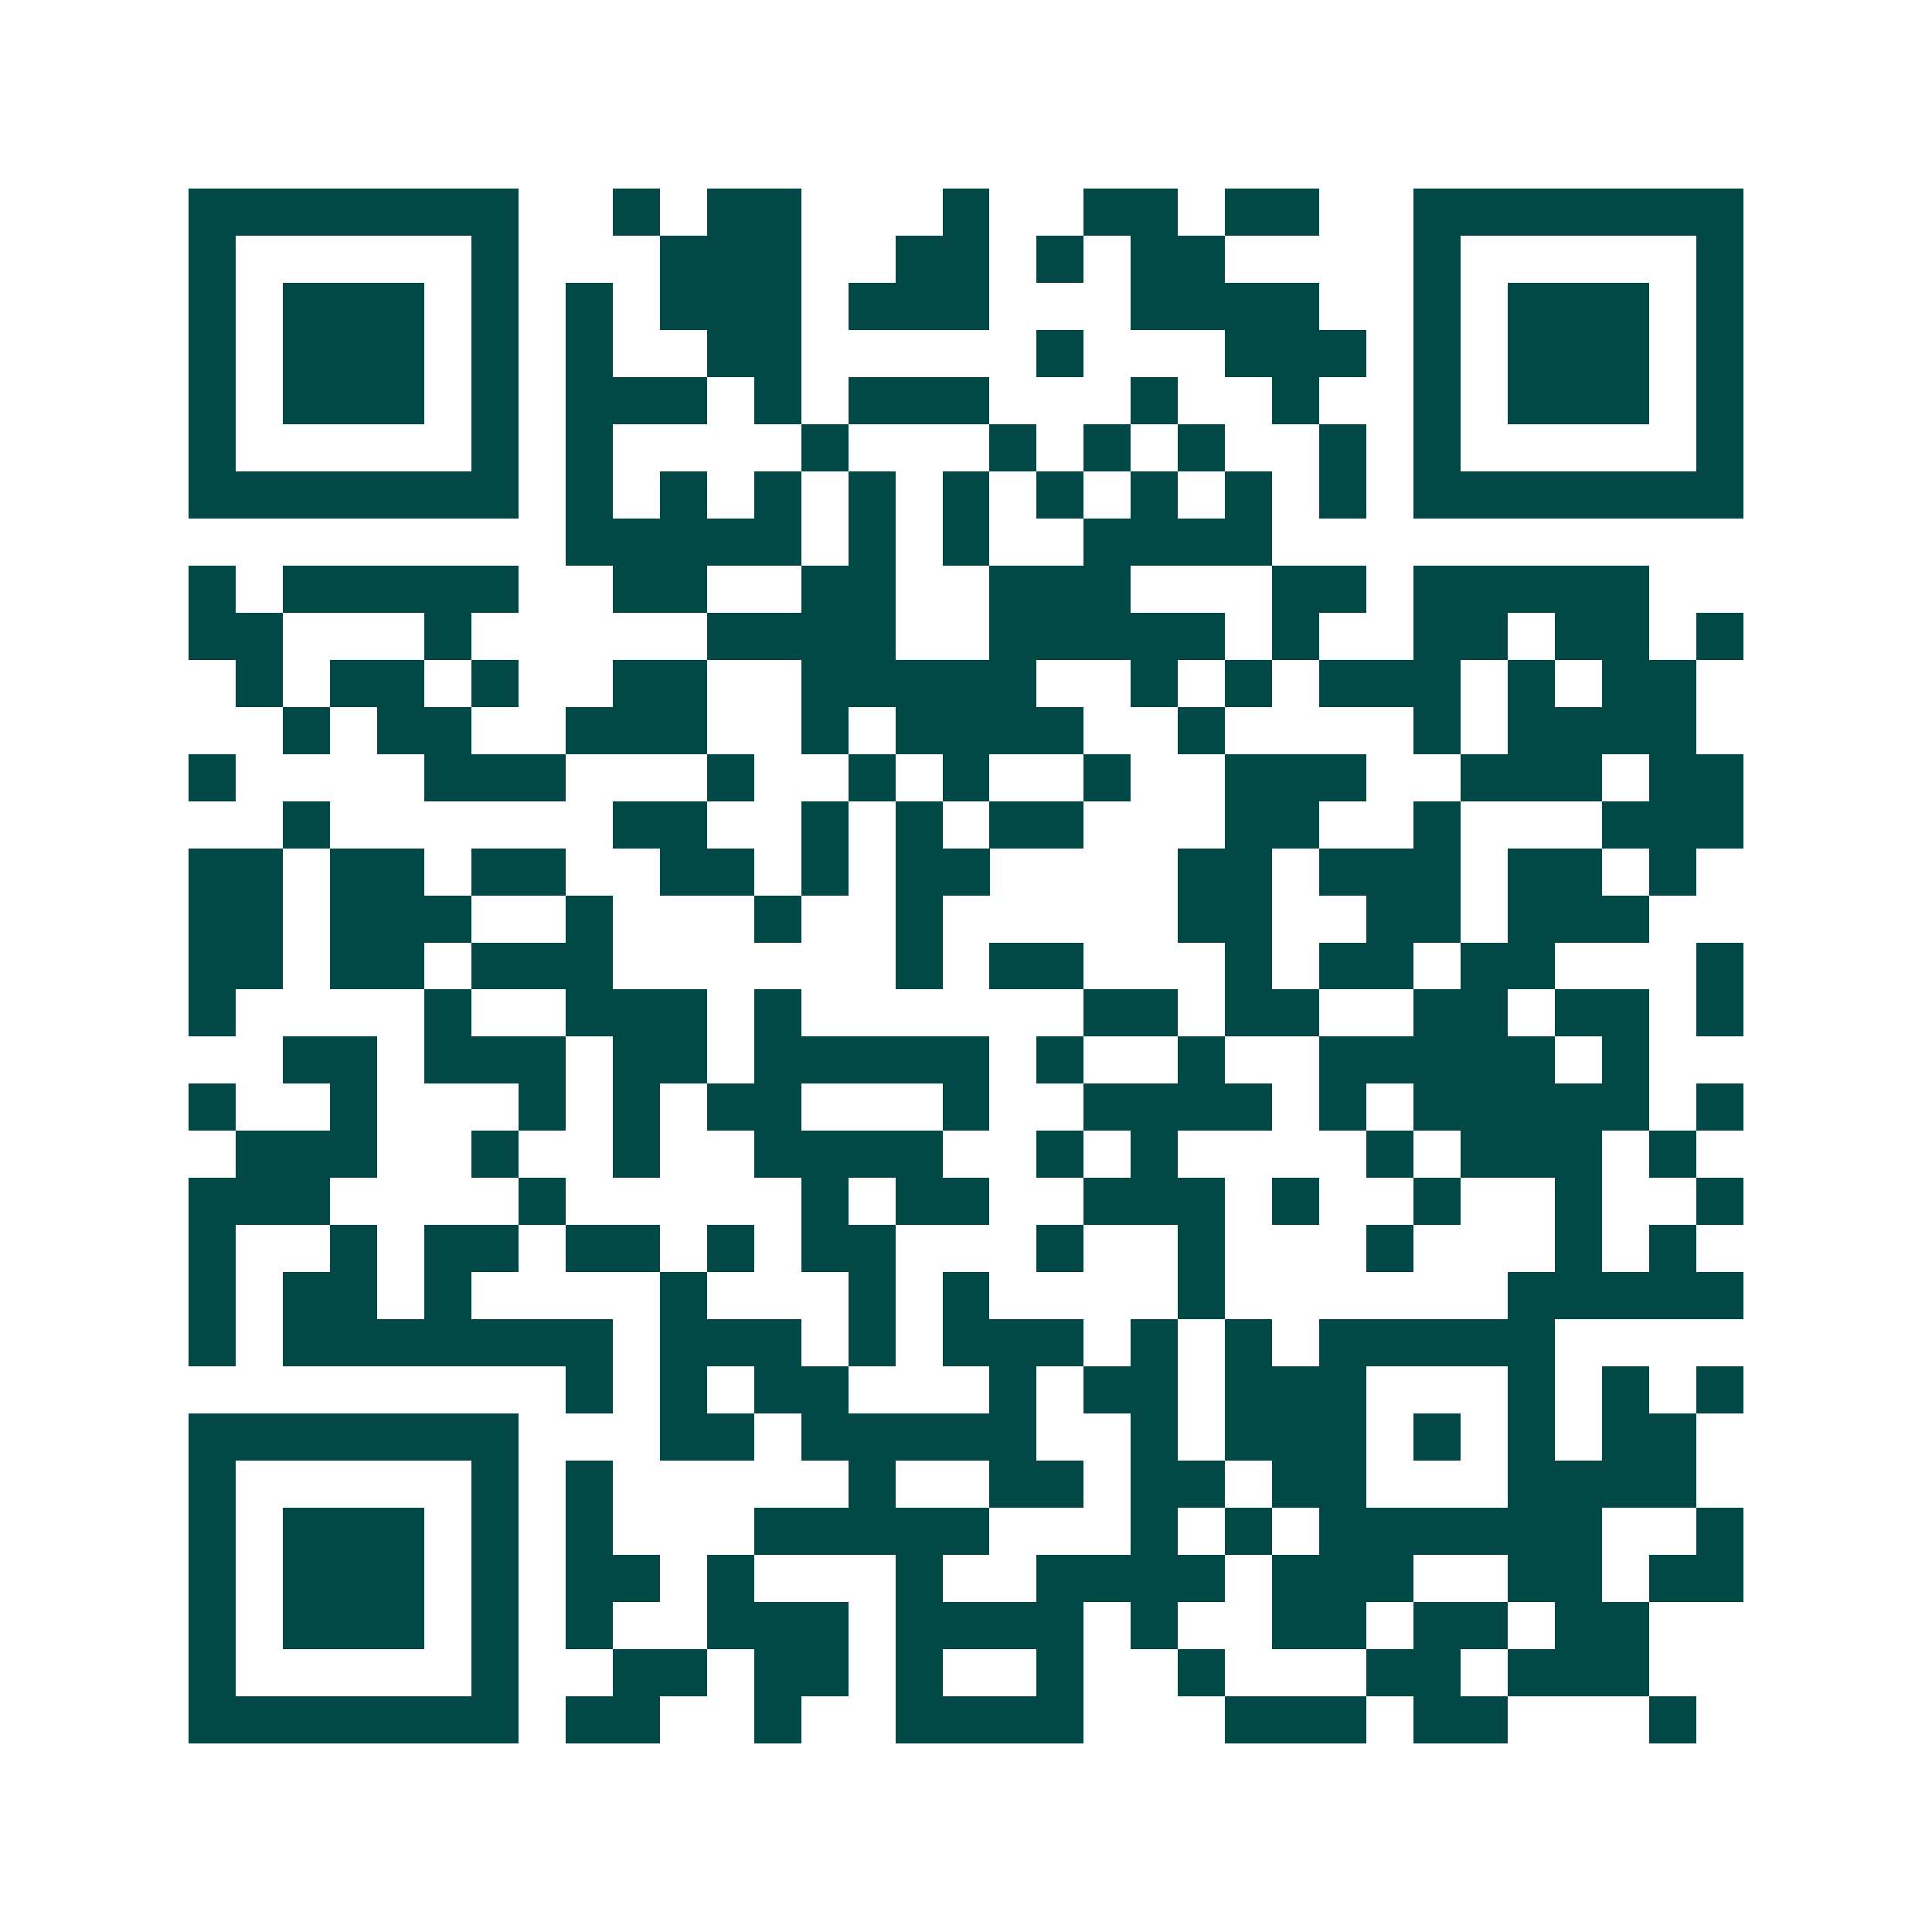 <svg xmlns="http://www.w3.org/2000/svg" width="200" height="200" viewBox="0 0 41 41" shape-rendering="crispEdges"><path fill="#ffffff" d="M0 0h41v41H0z"/><path stroke="#014847" d="M4 4.5h7m2 0h1m1 0h2m3 0h1m2 0h2m1 0h2m2 0h7M4 5.5h1m5 0h1m3 0h3m2 0h2m1 0h1m1 0h2m4 0h1m5 0h1M4 6.5h1m1 0h3m1 0h1m1 0h1m1 0h3m1 0h3m3 0h4m2 0h1m1 0h3m1 0h1M4 7.5h1m1 0h3m1 0h1m1 0h1m2 0h2m5 0h1m3 0h3m1 0h1m1 0h3m1 0h1M4 8.5h1m1 0h3m1 0h1m1 0h3m1 0h1m1 0h3m3 0h1m2 0h1m2 0h1m1 0h3m1 0h1M4 9.5h1m5 0h1m1 0h1m4 0h1m3 0h1m1 0h1m1 0h1m2 0h1m1 0h1m5 0h1M4 10.5h7m1 0h1m1 0h1m1 0h1m1 0h1m1 0h1m1 0h1m1 0h1m1 0h1m1 0h1m1 0h7M12 11.5h5m1 0h1m1 0h1m2 0h4M4 12.5h1m1 0h5m2 0h2m2 0h2m2 0h3m3 0h2m1 0h5M4 13.5h2m3 0h1m5 0h4m2 0h5m1 0h1m2 0h2m1 0h2m1 0h1M5 14.5h1m1 0h2m1 0h1m2 0h2m2 0h5m2 0h1m1 0h1m1 0h3m1 0h1m1 0h2M6 15.5h1m1 0h2m2 0h3m2 0h1m1 0h4m2 0h1m4 0h1m1 0h4M4 16.5h1m4 0h3m3 0h1m2 0h1m1 0h1m2 0h1m2 0h3m2 0h3m1 0h2M6 17.5h1m6 0h2m2 0h1m1 0h1m1 0h2m3 0h2m2 0h1m3 0h3M4 18.5h2m1 0h2m1 0h2m2 0h2m1 0h1m1 0h2m4 0h2m1 0h3m1 0h2m1 0h1M4 19.5h2m1 0h3m2 0h1m3 0h1m2 0h1m5 0h2m2 0h2m1 0h3M4 20.5h2m1 0h2m1 0h3m6 0h1m1 0h2m3 0h1m1 0h2m1 0h2m3 0h1M4 21.5h1m4 0h1m2 0h3m1 0h1m6 0h2m1 0h2m2 0h2m1 0h2m1 0h1M6 22.5h2m1 0h3m1 0h2m1 0h5m1 0h1m2 0h1m2 0h5m1 0h1M4 23.5h1m2 0h1m3 0h1m1 0h1m1 0h2m3 0h1m2 0h4m1 0h1m1 0h5m1 0h1M5 24.5h3m2 0h1m2 0h1m2 0h4m2 0h1m1 0h1m4 0h1m1 0h3m1 0h1M4 25.5h3m4 0h1m5 0h1m1 0h2m2 0h3m1 0h1m2 0h1m2 0h1m2 0h1M4 26.5h1m2 0h1m1 0h2m1 0h2m1 0h1m1 0h2m3 0h1m2 0h1m3 0h1m3 0h1m1 0h1M4 27.5h1m1 0h2m1 0h1m4 0h1m3 0h1m1 0h1m4 0h1m6 0h5M4 28.5h1m1 0h7m1 0h3m1 0h1m1 0h3m1 0h1m1 0h1m1 0h5M12 29.5h1m1 0h1m1 0h2m3 0h1m1 0h2m1 0h3m3 0h1m1 0h1m1 0h1M4 30.5h7m3 0h2m1 0h5m2 0h1m1 0h3m1 0h1m1 0h1m1 0h2M4 31.5h1m5 0h1m1 0h1m5 0h1m2 0h2m1 0h2m1 0h2m3 0h4M4 32.5h1m1 0h3m1 0h1m1 0h1m3 0h5m3 0h1m1 0h1m1 0h6m2 0h1M4 33.5h1m1 0h3m1 0h1m1 0h2m1 0h1m3 0h1m2 0h4m1 0h3m2 0h2m1 0h2M4 34.5h1m1 0h3m1 0h1m1 0h1m2 0h3m1 0h4m1 0h1m2 0h2m1 0h2m1 0h2M4 35.5h1m5 0h1m2 0h2m1 0h2m1 0h1m2 0h1m2 0h1m3 0h2m1 0h3M4 36.5h7m1 0h2m2 0h1m2 0h4m3 0h3m1 0h2m3 0h1"/></svg>
